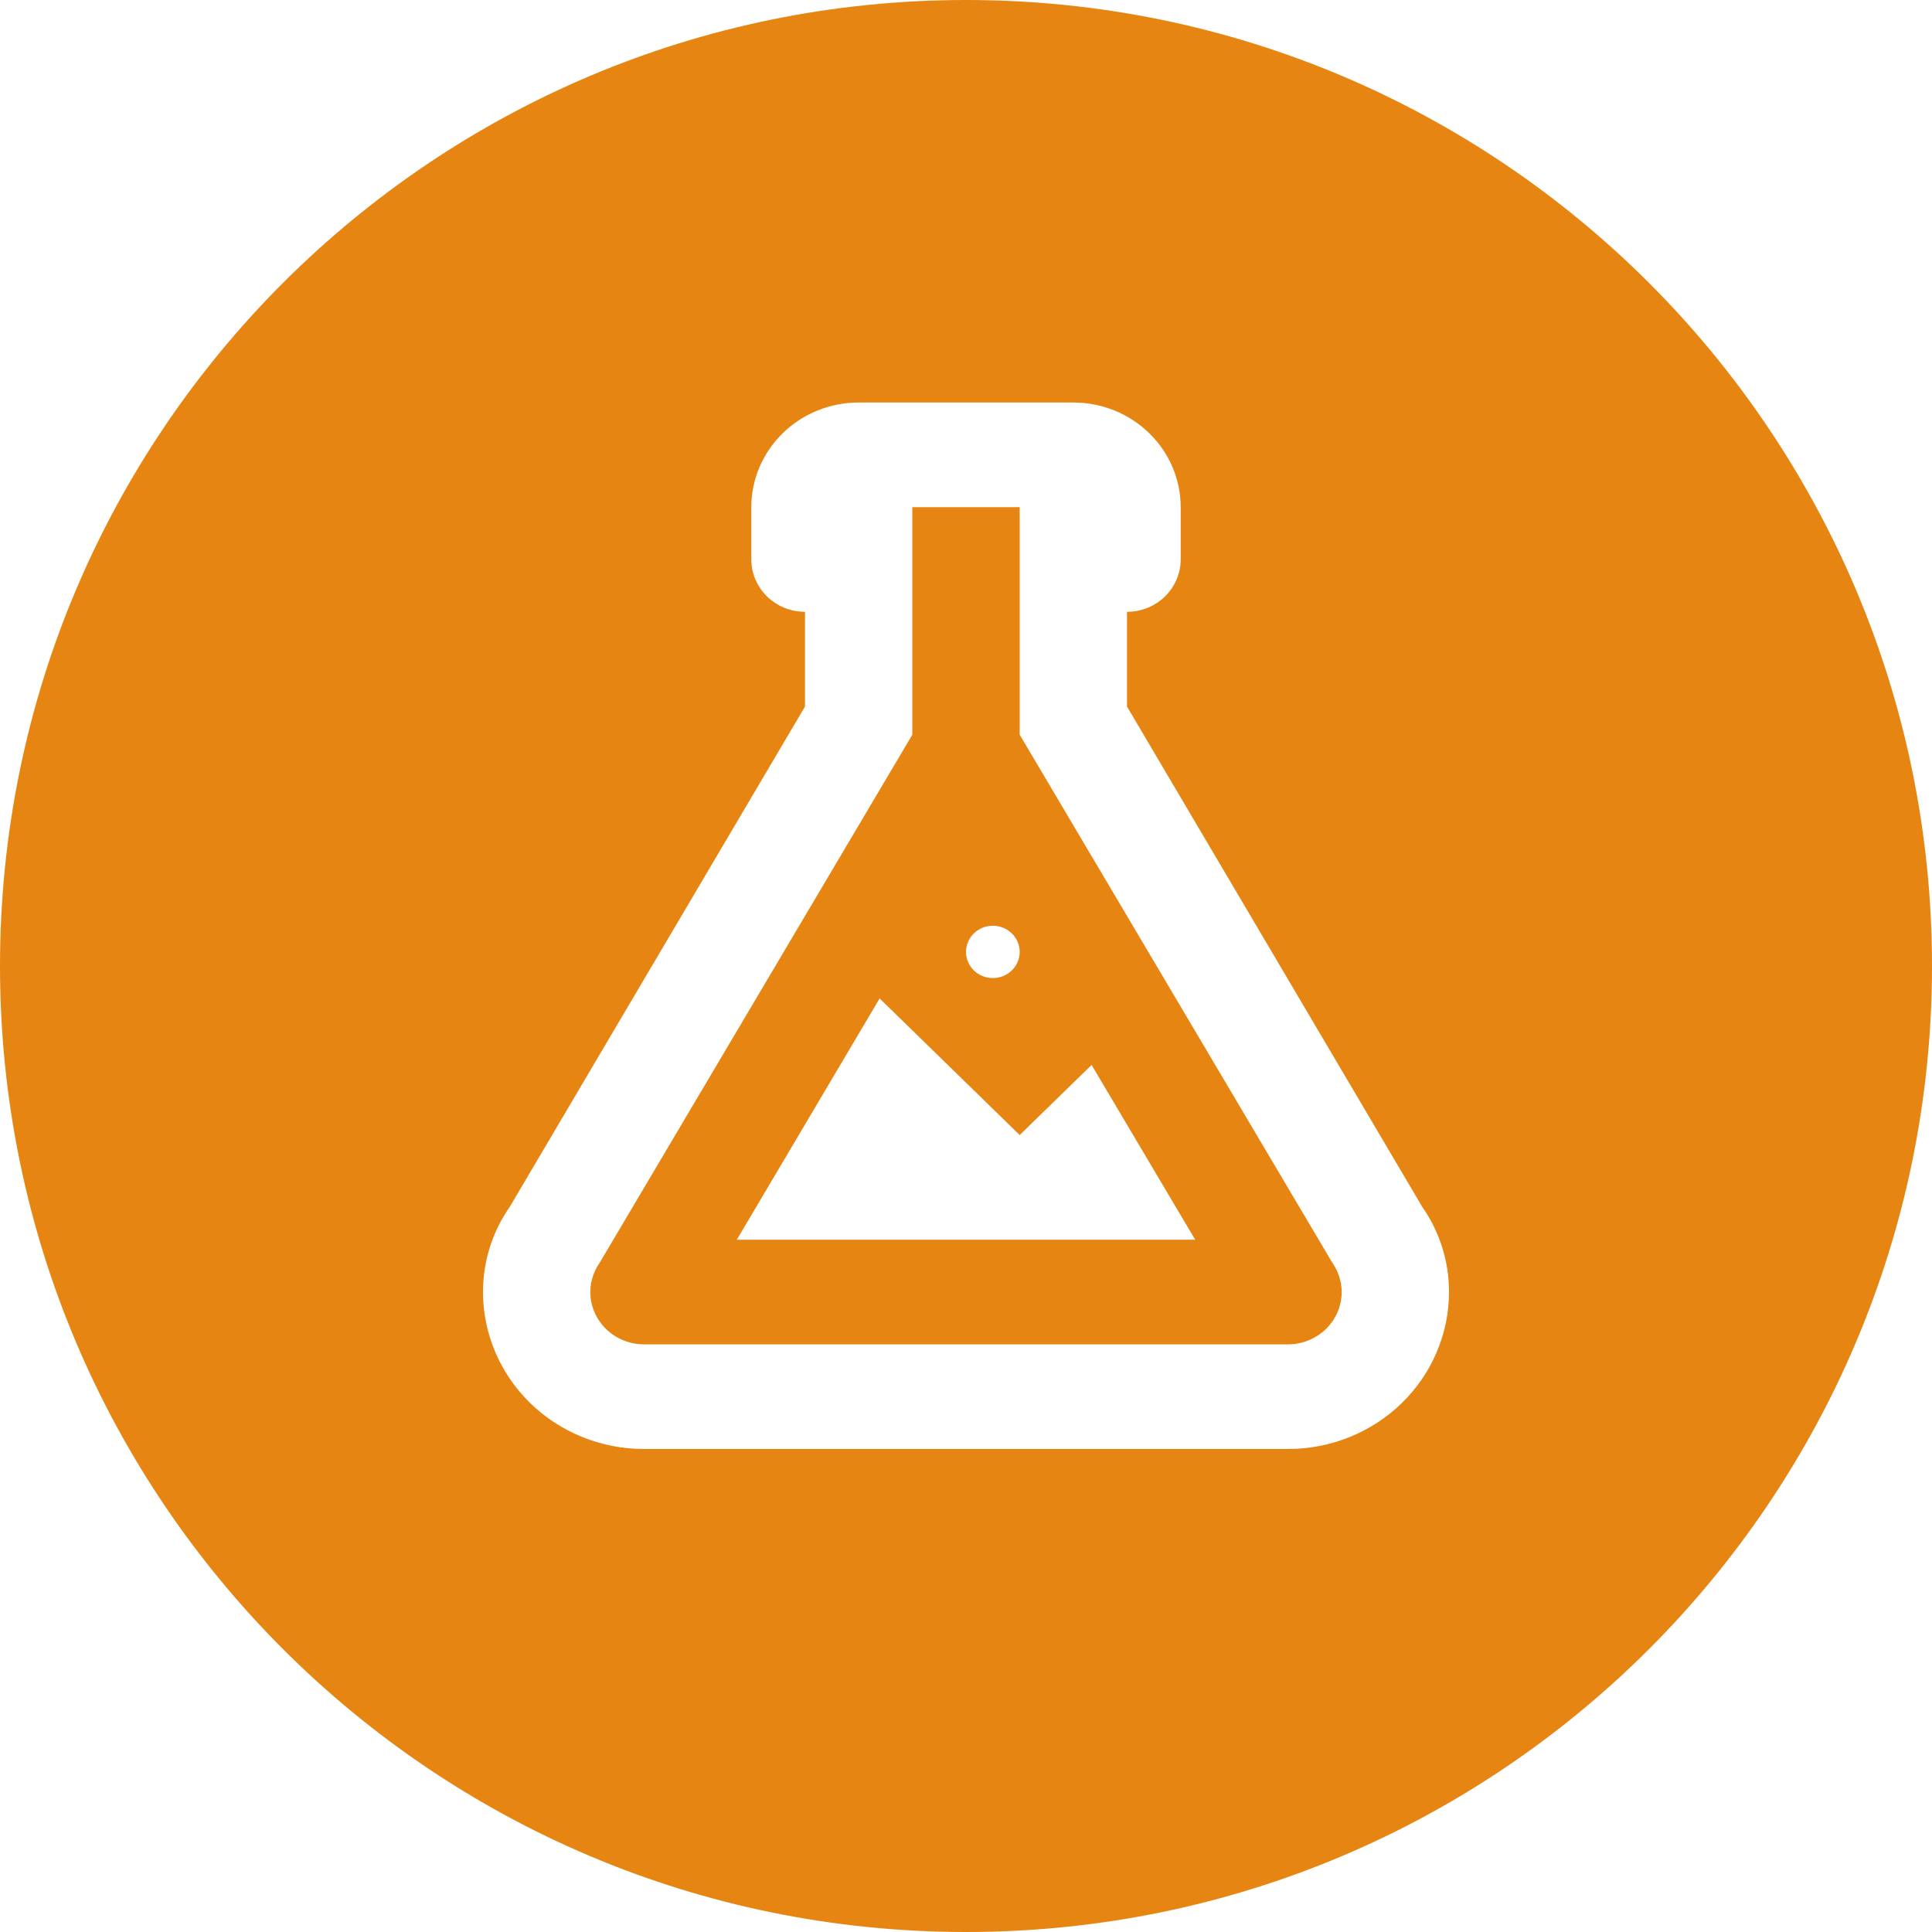 <?xml version="1.0" encoding="UTF-8"?> <svg xmlns="http://www.w3.org/2000/svg" width="24" height="24" viewBox="0 0 24 24" fill="none"><path fill-rule="evenodd" clip-rule="evenodd" d="M12 24C18.627 24 24 18.627 24 12C24 5.373 18.627 0 12 0C5.373 0 0 5.373 0 12C0 18.627 5.373 24 12 24ZM7.529 16.51C7.404 16.388 7.333 16.222 7.333 16.05C7.333 15.914 7.38 15.784 7.453 15.68L11.333 9.127V6.3H12.667V9.127L16.547 15.68C16.62 15.784 16.667 15.914 16.667 16.05C16.667 16.222 16.596 16.388 16.471 16.51C16.346 16.631 16.177 16.7 16 16.7H8C7.823 16.7 7.654 16.631 7.529 16.51ZM6.586 17.429C6.961 17.795 7.47 18 8 18H16C16.53 18 17.039 17.795 17.414 17.429C17.789 17.063 18 16.567 18 16.05C18 15.66 17.88 15.296 17.667 14.991L14 8.777V7.6C14.177 7.6 14.346 7.532 14.471 7.41C14.596 7.288 14.667 7.122 14.667 6.95V6.3C14.667 5.955 14.526 5.625 14.276 5.381C14.026 5.137 13.687 5 13.333 5H10.667C10.313 5 9.974 5.137 9.724 5.381C9.474 5.625 9.333 5.955 9.333 6.3V6.95C9.333 7.122 9.404 7.288 9.529 7.41C9.654 7.532 9.823 7.6 10 7.6V8.777L6.333 14.991C6.12 15.296 6 15.66 6 16.05C6 16.567 6.211 17.063 6.586 17.429ZM13.56 13.229L12.667 14.1L10.927 12.403L9.153 15.4H14.847L13.56 13.229ZM12.569 11.595C12.507 11.534 12.422 11.5 12.333 11.5C12.245 11.5 12.16 11.534 12.098 11.595C12.035 11.656 12 11.739 12 11.825C12 11.911 12.035 11.994 12.098 12.055C12.16 12.116 12.245 12.15 12.333 12.15C12.422 12.15 12.507 12.116 12.569 12.055C12.632 11.994 12.667 11.911 12.667 11.825C12.667 11.739 12.632 11.656 12.569 11.595Z" fill="#E78513"></path></svg> 